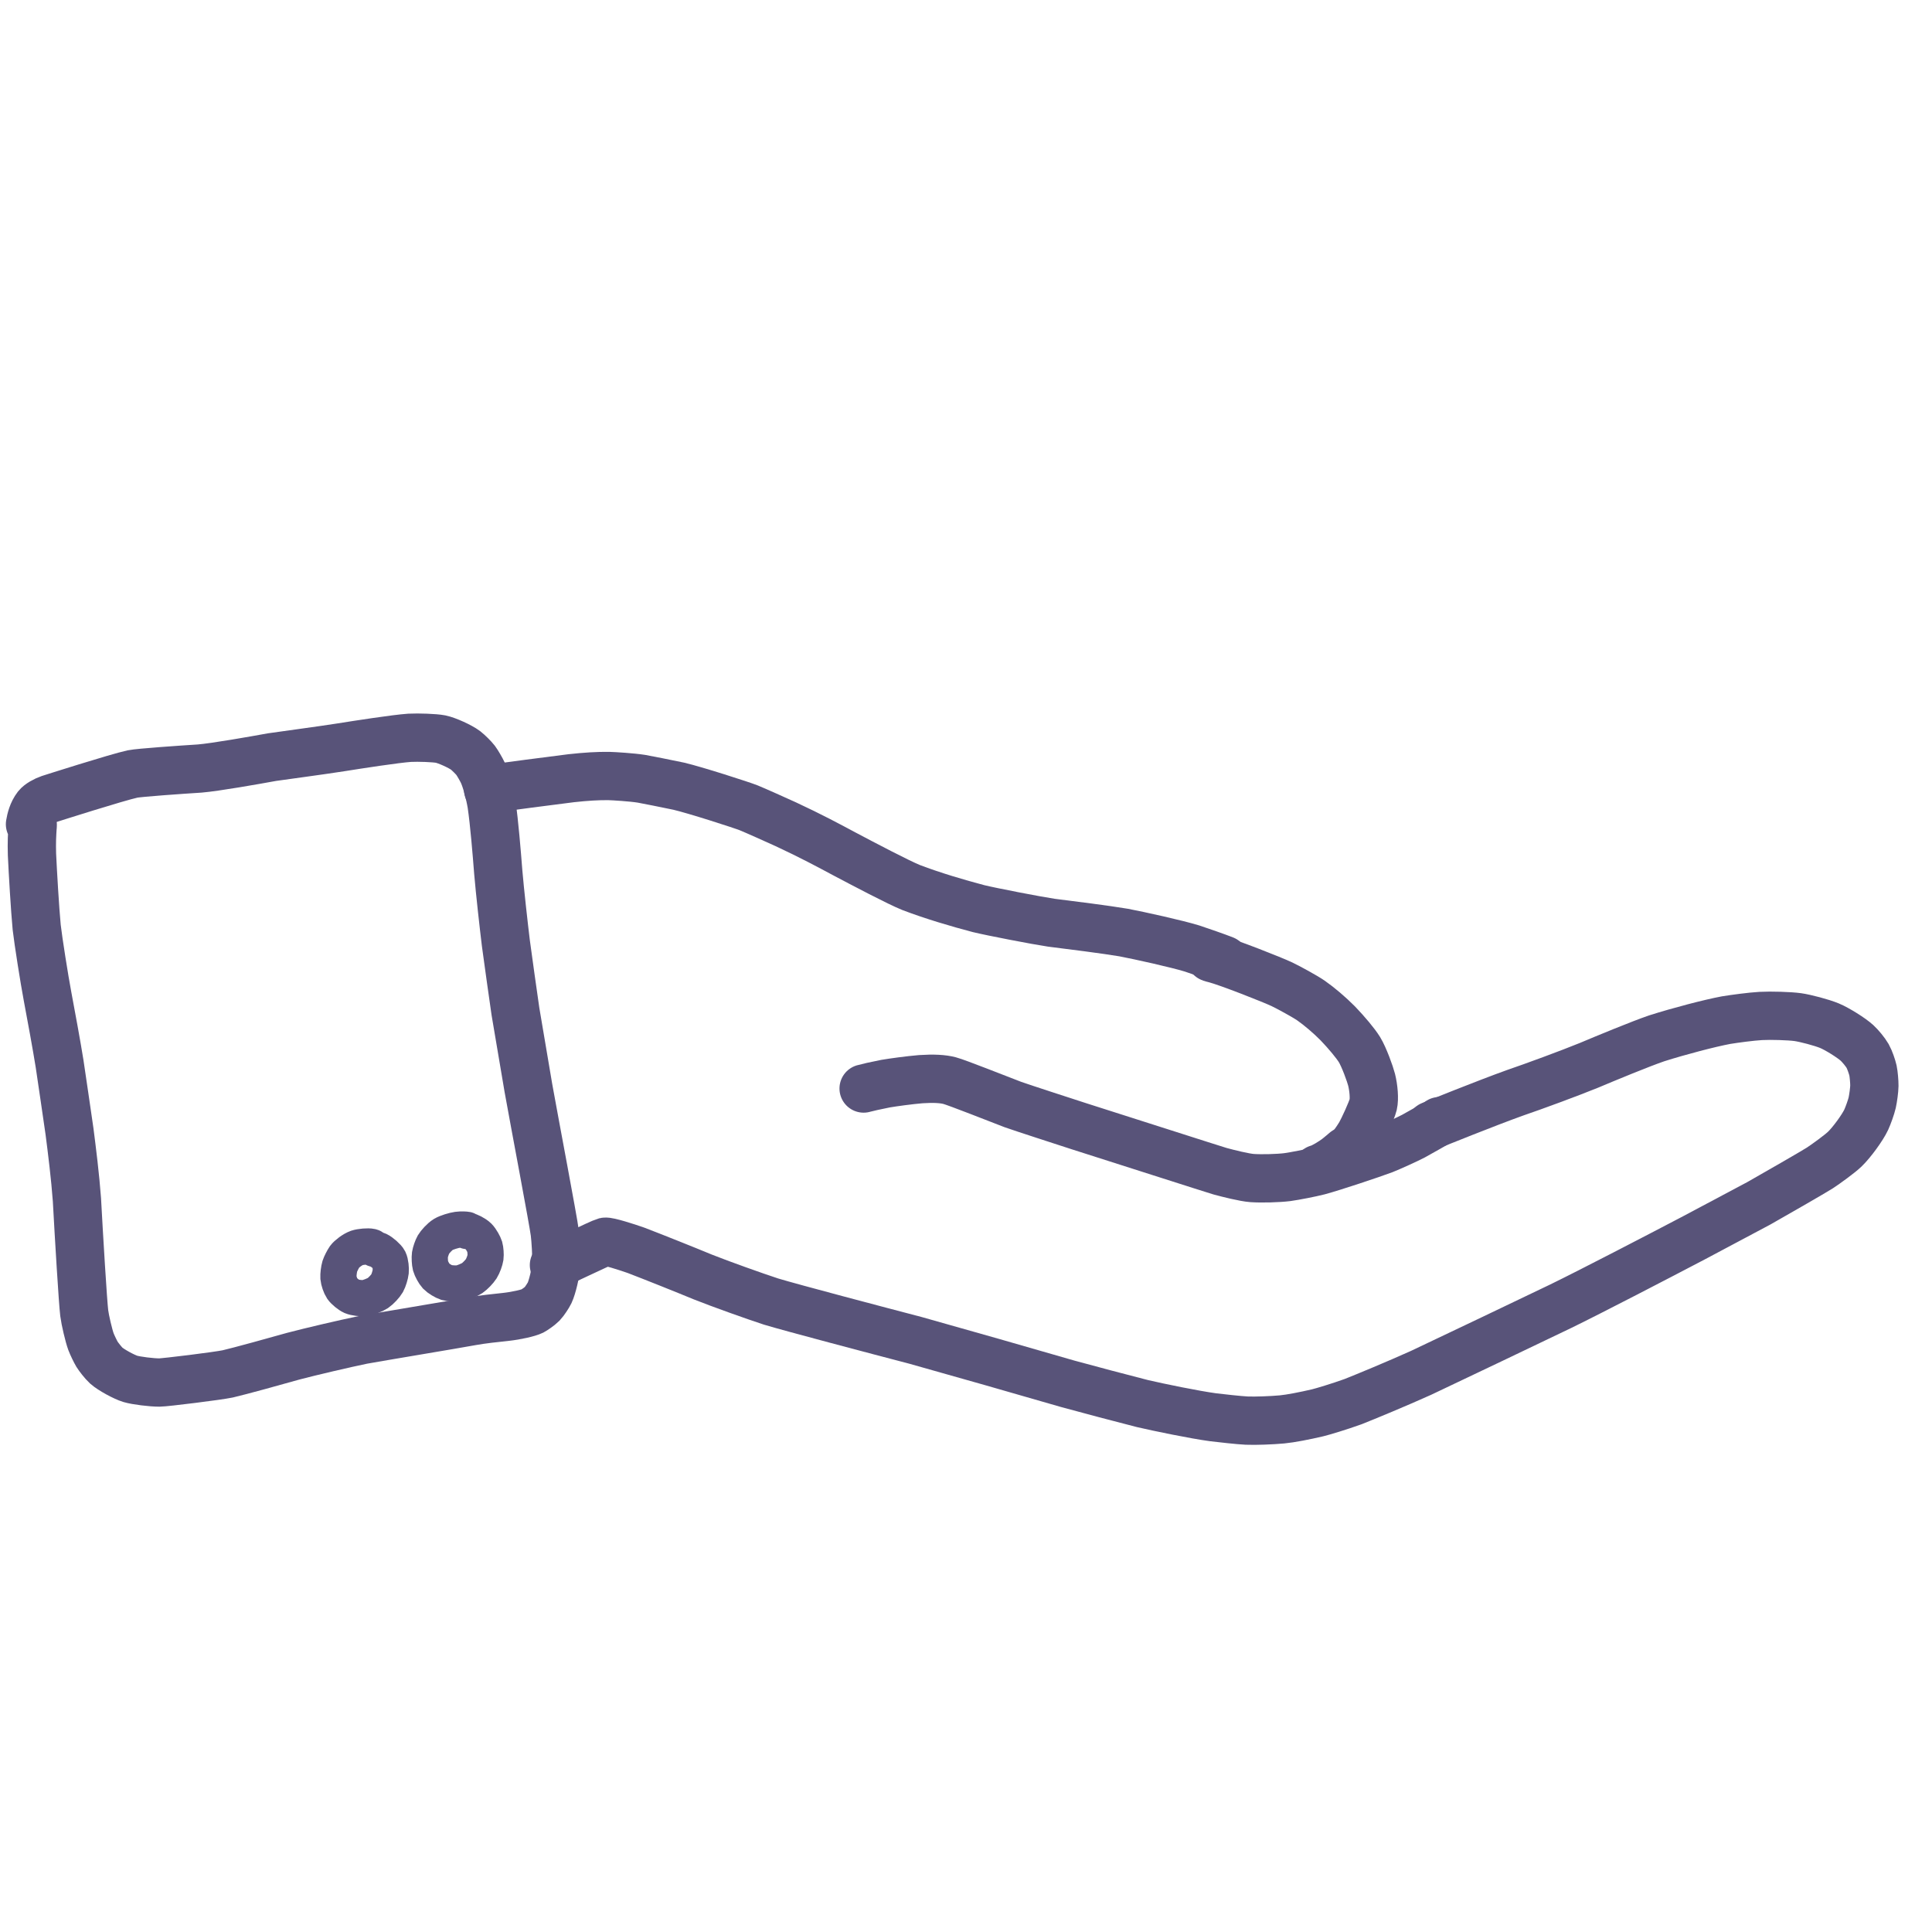 <?xml version="1.0" encoding="UTF-8" standalone="no"?>
<!DOCTYPE svg PUBLIC "-//W3C//DTD SVG 1.1//EN" "http://www.w3.org/Graphics/SVG/1.1/DTD/svg11.dtd">
<svg width="1600.00" height="1600.00" viewBox="0.00 0.00 1600.00 1600.00" xmlns="http://www.w3.org/2000/svg" xmlns:xlink="http://www.w3.org/1999/xlink">
<g stroke-linecap="round" id="Layer_5">
<path d="M27.03,684.55 C27.03,684.55 27.10,683.00 27.10,683.00 C26.50,691.40 26.19,697.76 26.48,707.56 C27.19,722.82 28.94,752.68 30.38,767.89 C31.68,779.22 36.68,810.89 39.34,824.96 C42.07,839.30 47.19,867.34 49.35,880.93 C51.37,894.79 55.37,921.42 57.57,937.04 C59.55,952.35 62.32,974.51 63.71,993.54 C65.44,1025.52 68.62,1078.18 69.76,1087.47 C70.48,1093.24 73.54,1106.21 75.33,1111.07 C76.37,1113.84 79.08,1119.46 80.37,1121.58 C81.59,1123.56 85.47,1128.61 87.99,1130.92 C91.99,1134.53 103.01,1140.46 107.94,1141.93 C113.05,1143.43 125.58,1144.95 131.94,1144.95 C136.84,1144.92 180.55,1139.51 188.56,1137.80 C198.17,1135.60 229.16,1127.02 242.90,1123.13 C256.78,1119.45 286.01,1112.62 300.21,1109.71 C314.46,1107.12 375.19,1097.06 390.49,1094.26 C398.88,1092.70 410.98,1091.42 418.67,1090.63 C428.06,1089.59 437.62,1087.35 441.05,1085.68 C441.87,1085.27 446.99,1081.86 448.93,1079.86 C451.00,1077.72 454.25,1072.61 455.18,1070.67 C457.35,1066.06 460.17,1054.35 460.64,1047.44 C461.10,1040.24 460.10,1026.21 459.45,1020.99 C458.21,1011.05 443.00,931.11 437.62,901.13 C434.78,884.72 429.41,852.94 426.86,837.57 C424.95,824.50 420.98,796.22 418.93,781.01 C417.22,767.08 414.01,738.45 412.64,722.28 C411.40,706.47 409.36,681.17 407.08,665.86 C405.40,656.17 402.47,645.62 399.87,639.96 C398.58,637.19 395.35,631.64 393.89,629.71 C392.28,627.61 387.94,623.27 385.57,621.45 C381.20,618.15 370.14,613.14 364.93,612.08 C359.89,611.10 346.56,610.64 339.26,611.01 C327.42,611.84 297.55,616.48 281.91,618.97 C267.44,621.28 227.42,626.64 225.25,627.02 C210.33,629.74 178.25,635.40 165.35,636.47 C150.56,637.40 115.29,639.84 109.80,640.98 C97.40,643.62 42.12,661.23 41.12,661.57 C36.90,663.03 32.47,665.54 30.58,667.93 C26.94,672.66 25.53,678.39 24.84,682.60" fill="none" stroke="rgb(88, 83, 121)" stroke-width="40.00" stroke-opacity="1.00" stroke-linejoin="round"/>
<path d="M386.76,1019.47 C387.35,1019.38 387.73,1019.32 387.90,1019.31 C388.92,1019.28 393.91,1021.58 396.32,1023.96 C398.51,1026.16 400.91,1030.76 401.42,1032.46 C402.03,1034.56 402.37,1039.08 402.05,1041.38 C401.69,1043.80 400.16,1048.11 398.54,1050.74 C397.07,1053.06 393.45,1056.82 391.10,1058.43 C388.70,1060.04 383.40,1062.22 380.67,1062.72 C377.93,1063.19 372.39,1062.89 369.87,1062.14 C367.36,1061.36 362.94,1058.64 361.22,1056.82 C359.57,1055.03 357.21,1050.73 356.56,1048.38 C355.96,1046.10 355.74,1041.38 356.07,1039.04 C356.41,1036.77 357.91,1032.51 358.97,1030.68 C360.23,1028.55 364.03,1024.20 367.18,1022.29 C370.02,1020.61 375.77,1018.92 378.87,1018.48 C382.19,1018.05 385.52,1018.27 386.61,1018.49" fill="none" stroke="rgb(88, 83, 121)" stroke-width="30.00" stroke-opacity="1.00" stroke-linejoin="round"/>
<path d="M458.76,1047.70 C460.53,1047.27 497.94,1029.14 501.10,1028.35 C503.45,1027.79 518.86,1032.69 526.59,1035.41 C540.01,1040.53 567.72,1051.59 582.01,1057.53 C596.69,1063.37 625.24,1073.55 638.54,1077.89 C656.07,1083.18 726.93,1101.87 758.16,1110.03 C790.60,1119.09 853.59,1137.06 884.15,1145.98 C899.69,1150.26 930.72,1158.47 946.21,1162.40 C959.93,1165.59 989.36,1171.65 1004.61,1173.71 C1011.17,1174.50 1026.04,1176.18 1032.44,1176.48 C1039.53,1176.79 1053.22,1176.27 1061.70,1175.49 C1068.66,1174.84 1080.62,1172.51 1091.19,1170.03 C1095.14,1169.09 1109.11,1164.91 1120.56,1160.78 C1131.22,1156.56 1156.84,1145.96 1176.89,1136.92 C1206.31,1123.00 1264.10,1095.44 1292.47,1081.79 C1317.36,1069.67 1373.32,1040.60 1402.97,1025.05 C1415.48,1018.46 1442.30,1004.19 1456.61,996.51 C1469.17,989.40 1501.92,970.59 1507.19,967.21 C1511.96,964.10 1523.51,955.72 1527.68,951.75 C1533.65,946.02 1542.59,933.66 1545.53,927.31 C1547.14,923.79 1549.67,916.73 1550.48,913.17 C1551.26,909.69 1552.23,902.51 1552.27,899.20 C1552.30,895.96 1551.75,889.50 1551.11,886.52 C1550.45,883.60 1548.45,877.65 1546.68,874.52 C1544.75,871.16 1540.67,866.26 1537.89,863.70 C1533.18,859.40 1521.48,852.10 1515.04,849.42 C1508.59,846.76 1495.28,843.25 1488.80,842.33 C1481.94,841.39 1466.62,840.92 1458.23,841.38 C1450.23,841.83 1436.46,843.68 1429.38,844.85 C1416.01,847.36 1390.75,853.94 1372.01,859.90 C1358.78,864.40 1329.61,876.47 1315.86,882.28 C1299.88,888.79 1269.83,899.87 1255.02,904.90 C1230.94,913.51 1188.52,930.68 1185.00,932.12" fill="none" stroke="rgb(88, 83, 121)" stroke-width="40.00" stroke-opacity="1.00" stroke-linejoin="round"/>
<path d="M1013.90,794.97 C1007.67,792.48 994.28,787.89 987.22,785.52 C974.09,781.51 944.31,774.94 930.50,772.29 C916.53,769.92 886.01,766.03 870.77,764.16 C858.05,762.26 821.19,755.12 810.45,752.50 C793.41,748.03 772.43,741.83 754.67,735.06 C744.61,731.07 714.57,715.27 699.12,707.09 C686.96,700.58 671.46,692.23 650.78,682.63 C642.75,678.96 625.88,671.40 619.97,668.98 C614.32,666.72 575.50,654.20 562.03,651.08 C553.80,649.34 534.11,645.40 531.16,644.93 C523.23,643.67 508.34,642.76 504.19,642.66 C495.15,642.53 485.10,643.16 472.99,644.49 C455.43,646.69 418.37,651.48 408.09,653.12 C406.95,653.31 405.01,653.63 404.21,653.76" fill="none" stroke="rgb(88, 83, 121)" stroke-width="40.00" stroke-opacity="1.00" stroke-linejoin="round"/>
<path d="M1192.00,928.50 C1191.81,928.68 1191.66,928.81 1191.54,928.90 C1190.23,929.86 1176.82,937.49 1170.59,940.88 C1165.31,943.68 1150.98,950.12 1146.04,952.07 C1135.63,955.97 1104.03,966.51 1092.03,969.74 C1085.50,971.42 1072.37,973.97 1066.06,974.85 C1058.50,975.78 1044.94,976.17 1036.88,975.61 C1030.62,975.15 1017.37,971.86 1010.33,969.93 C1004.78,968.32 924.21,942.42 893.50,932.69 C879.58,928.16 847.93,917.93 838.77,914.70 C825.83,909.77 792.83,896.63 786.46,894.93 C780.78,893.44 773.08,893.02 762.56,893.72 C752.74,894.56 740.22,896.28 733.43,897.42 C725.68,898.91 717.40,900.82 715.22,901.47" fill="none" stroke="rgb(88, 83, 121)" stroke-width="40.00" stroke-opacity="1.00" stroke-linejoin="round"/>
<path d="M1002.50,793.00 C1002.52,793.21 1005.32,793.89 1006.45,794.18 C1016.72,796.82 1053.93,811.45 1061.73,815.18 C1067.37,817.88 1080.93,825.30 1085.64,828.57 C1092.49,833.35 1100.99,840.56 1107.86,847.49 C1115.21,855.16 1122.55,863.90 1125.85,869.24 C1129.63,875.38 1134.71,889.52 1135.89,894.19 C1137.58,900.95 1138.34,909.93 1137.22,914.76 C1136.02,919.76 1128.99,934.94 1126.35,939.50 C1123.43,944.49 1116.90,953.11 1116.14,954.11" fill="none" stroke="rgb(88, 83, 121)" stroke-width="40.00" stroke-opacity="1.00" stroke-linejoin="round"/>
<path d="M1091.19,968.00 C1095.70,966.85 1104.03,961.47 1107.06,959.14 C1109.45,957.28 1113.34,953.97 1114.24,953.19" fill="none" stroke="rgb(88, 83, 121)" stroke-width="40.00" stroke-opacity="1.00" stroke-linejoin="round"/>
<path d="M310.01,1034.21 C310.57,1034.36 312.70,1035.03 313.68,1035.48 C316.19,1036.68 321.04,1040.83 322.16,1043.09 C323.43,1045.71 323.80,1050.67 323.56,1053.16 C323.28,1055.74 321.86,1060.44 320.60,1062.71 C319.23,1065.09 315.43,1069.17 312.96,1070.83 C310.48,1072.46 305.02,1074.58 302.19,1074.99 C299.30,1075.38 293.84,1074.69 291.30,1073.61 C288.84,1072.52 284.90,1069.28 283.43,1067.17 C282.01,1065.08 280.50,1060.66 280.29,1058.10 C280.12,1055.72 280.72,1050.94 281.43,1048.64 C282.04,1046.71 284.18,1042.52 285.43,1040.74 C287.09,1038.48 291.90,1034.76 295.65,1033.44 C298.59,1032.47 304.78,1031.91 307.38,1032.51 C307.63,1032.58 307.93,1032.67 308.29,1032.80" fill="none" stroke="rgb(88, 83, 121)" stroke-width="30.00" stroke-opacity="1.00" stroke-linejoin="round"/>
</g>
</svg>

